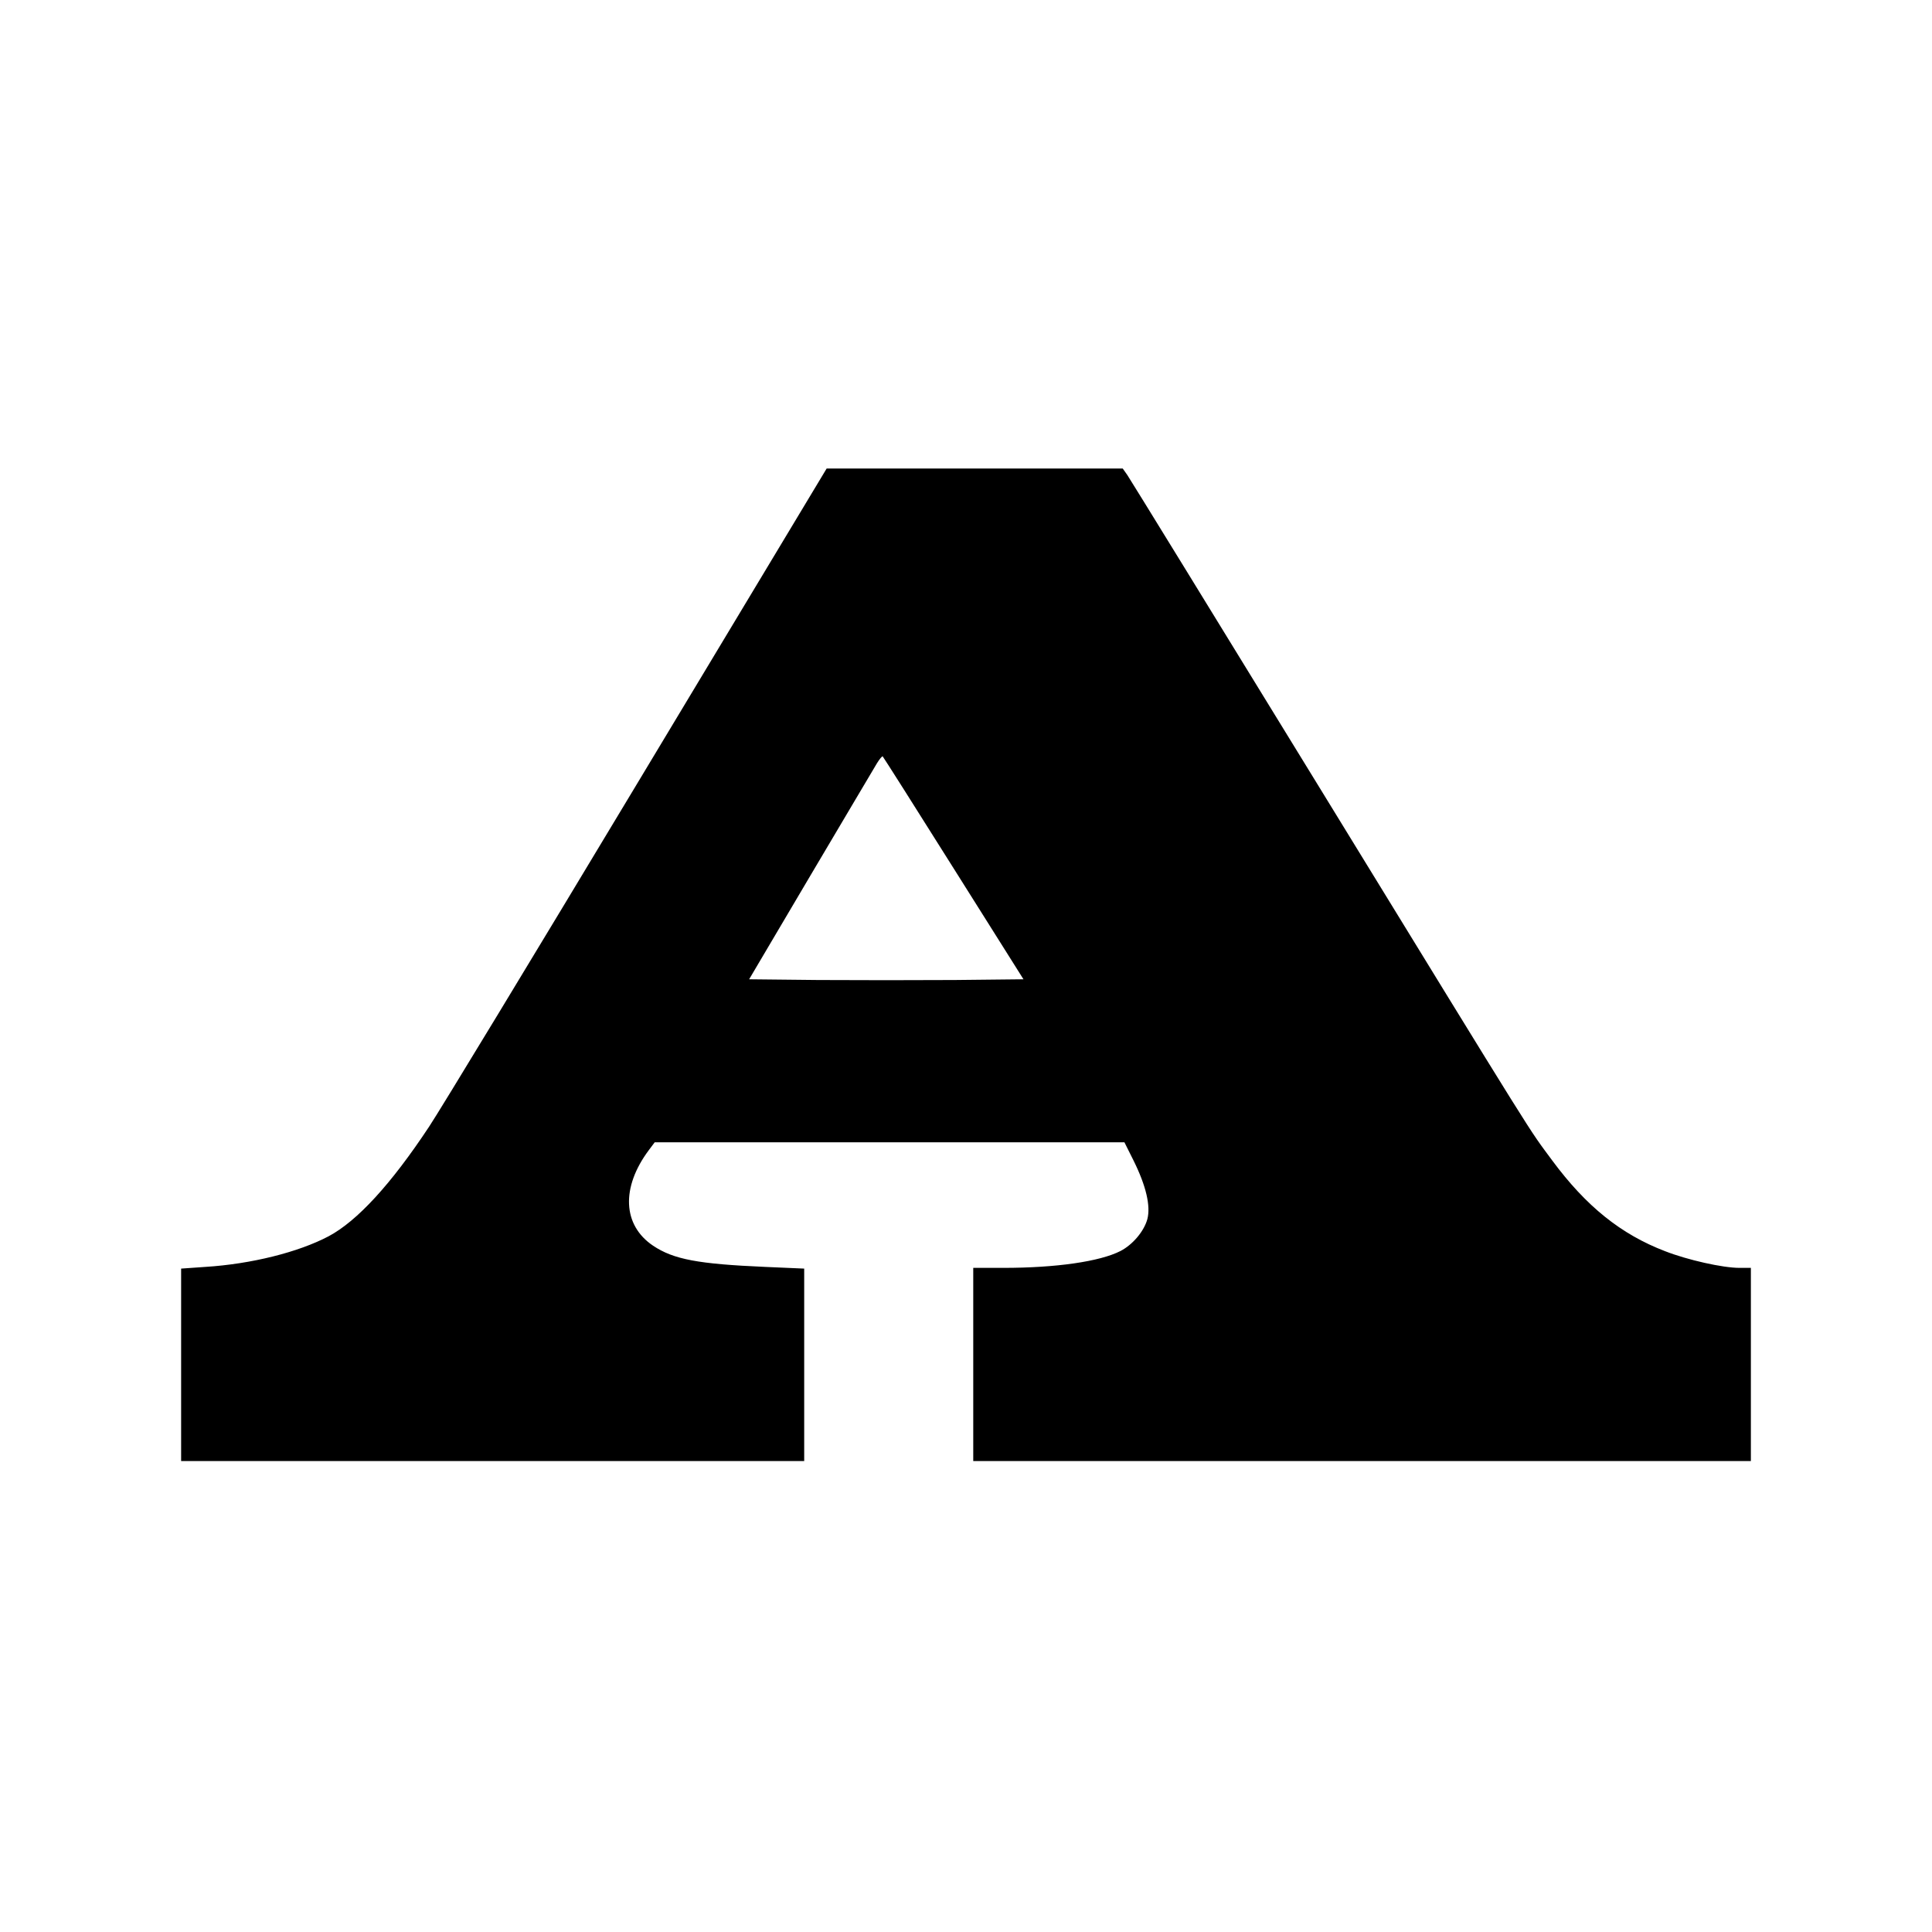 <?xml version="1.0" standalone="no"?>
<!DOCTYPE svg PUBLIC "-//W3C//DTD SVG 20010904//EN"
 "http://www.w3.org/TR/2001/REC-SVG-20010904/DTD/svg10.dtd">
<svg version="1.0" xmlns="http://www.w3.org/2000/svg"
 width="800pt" height="800pt" viewBox="0 0 800 800"
 preserveAspectRatio="xMidYMid meet">
<g transform="translate(0,800) scale(0.1,-0.1)"
fill="#000000" stroke="none">
<path d="M2640 4758 c-431 -717 -819 -1357 -863 -1423 -158 -239 -298 -391
-416 -454 -125 -66 -320 -115 -511 -127 l-100 -7 0 -399 0 -398 1290 0 1290 0
0 398 0 399 -161 7 c-278 12 -380 31 -465 88 -126 85 -133 241 -17 396 l24 32
973 0 972 0 38 -76 c52 -105 71 -188 57 -242 -14 -51 -61 -106 -111 -132 -86
-44 -268 -70 -486 -70 l-124 0 0 -400 0 -400 1610 0 1610 0 0 400 0 400 -47 0
c-70 0 -216 33 -308 69 -183 70 -327 186 -467 375 -106 144 -32 25 -968 1551
-425 693 -781 1272 -792 1288 l-19 27 -613 0 -613 0 -783 -1302z m1309 -354
l289 -459 -284 -3 c-156 -1 -412 -1 -568 0 l-284 3 254 430 c140 237 264 445
275 464 11 18 22 31 24 29 3 -3 135 -211 294 -464z"/>
</g>
</svg>
